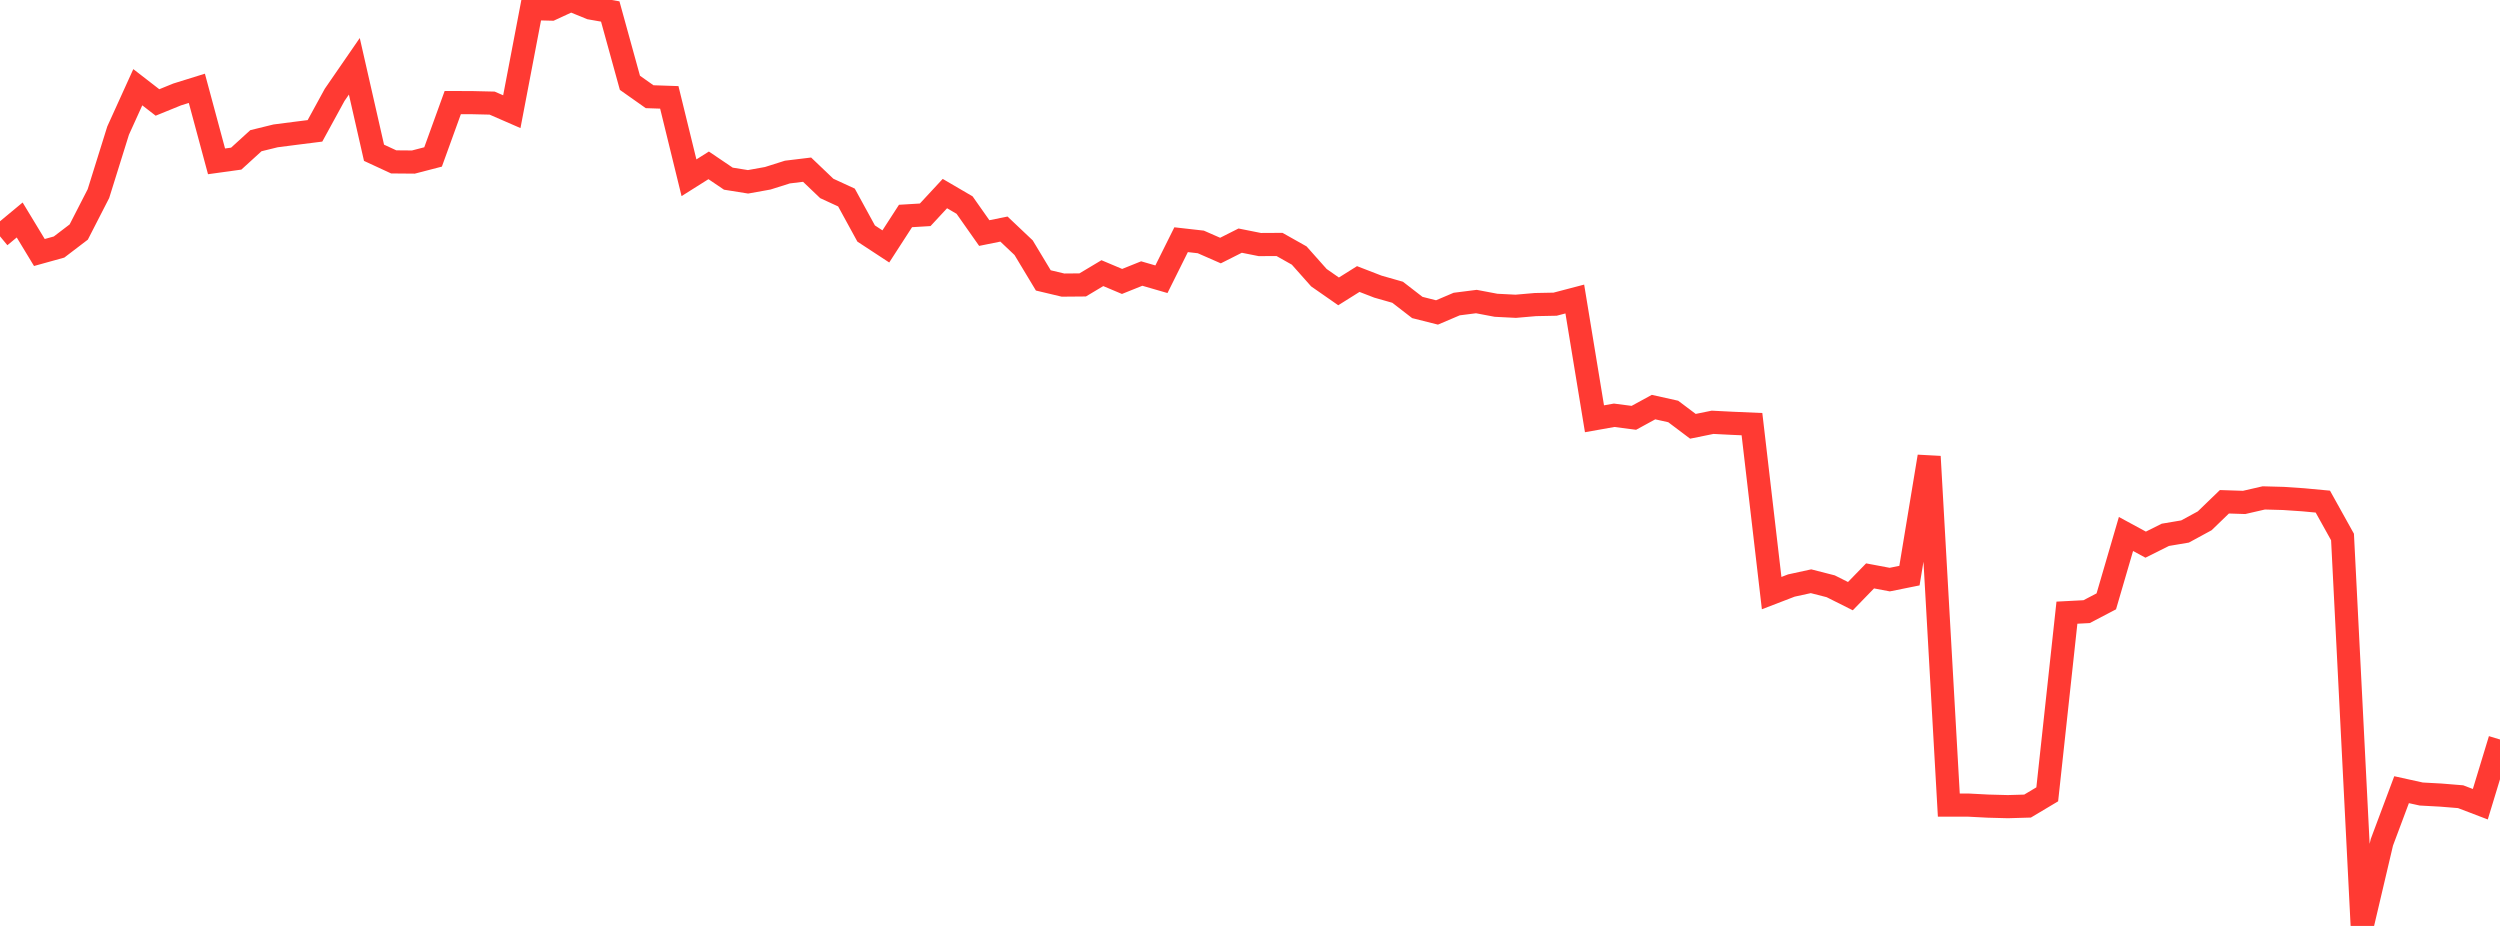 <?xml version="1.0" standalone="no"?>
<!DOCTYPE svg PUBLIC "-//W3C//DTD SVG 1.1//EN" "http://www.w3.org/Graphics/SVG/1.1/DTD/svg11.dtd">

<svg width="135" height="50" viewBox="0 0 135 50" preserveAspectRatio="none" 
  xmlns="http://www.w3.org/2000/svg"
  xmlns:xlink="http://www.w3.org/1999/xlink">


<polyline points="0.0, 12.761 1.063, 11.879 2.126, 13.635 3.189, 13.34 4.252, 12.529 5.315, 10.456 6.378, 7.052 7.441, 4.71 8.504, 5.533 9.567, 5.1 10.63, 4.769 11.693, 8.713 12.756, 8.566 13.819, 7.598 14.882, 7.337 15.945, 7.2 17.008, 7.066 18.071, 5.122 19.134, 3.58 20.197, 8.25 21.26, 8.742 22.323, 8.751 23.386, 8.475 24.449, 5.539 25.512, 5.543 26.575, 5.568 27.638, 6.031 28.701, 0.465 29.764, 0.492 30.827, 0.0 31.89, 0.434 32.953, 0.62 34.016, 4.472 35.079, 5.222 36.142, 5.258 37.205, 9.599 38.268, 8.929 39.331, 9.648 40.394, 9.818 41.457, 9.627 42.52, 9.291 43.583, 9.162 44.646, 10.176 45.709, 10.666 46.772, 12.61 47.835, 13.307 48.898, 11.663 49.961, 11.599 51.024, 10.453 52.087, 11.074 53.15, 12.585 54.213, 12.37 55.276, 13.376 56.339, 15.142 57.402, 15.395 58.465, 15.386 59.528, 14.75 60.591, 15.198 61.654, 14.771 62.717, 15.079 63.78, 12.944 64.843, 13.064 65.906, 13.53 66.969, 12.994 68.031, 13.206 69.094, 13.2 70.157, 13.799 71.22, 14.995 72.283, 15.735 73.346, 15.068 74.409, 15.479 75.472, 15.782 76.535, 16.604 77.598, 16.872 78.661, 16.419 79.724, 16.284 80.787, 16.485 81.85, 16.539 82.913, 16.447 83.976, 16.426 85.039, 16.147 86.102, 22.614 87.165, 22.425 88.228, 22.563 89.291, 21.983 90.354, 22.22 91.417, 23.02 92.48, 22.804 93.543, 22.858 94.606, 22.904 95.669, 32.028 96.732, 31.619 97.795, 31.387 98.858, 31.659 99.921, 32.192 100.984, 31.098 102.047, 31.298 103.11, 31.084 104.173, 24.653 105.236, 43.476 106.299, 43.476 107.362, 43.531 108.425, 43.559 109.488, 43.528 110.551, 42.894 111.614, 33.084 112.677, 33.029 113.74, 32.473 114.803, 28.835 115.866, 29.411 116.929, 28.88 117.992, 28.701 119.055, 28.123 120.118, 27.096 121.181, 27.131 122.244, 26.887 123.307, 26.916 124.37, 26.988 125.433, 27.087 126.496, 28.999 127.559, 50.0 128.622, 45.482 129.685, 42.643 130.748, 42.877 131.811, 42.935 132.874, 43.022 133.937, 43.428 135.0, 39.933" fill="none" stroke="#ff3a33" stroke-width="1.25"/>

</svg>